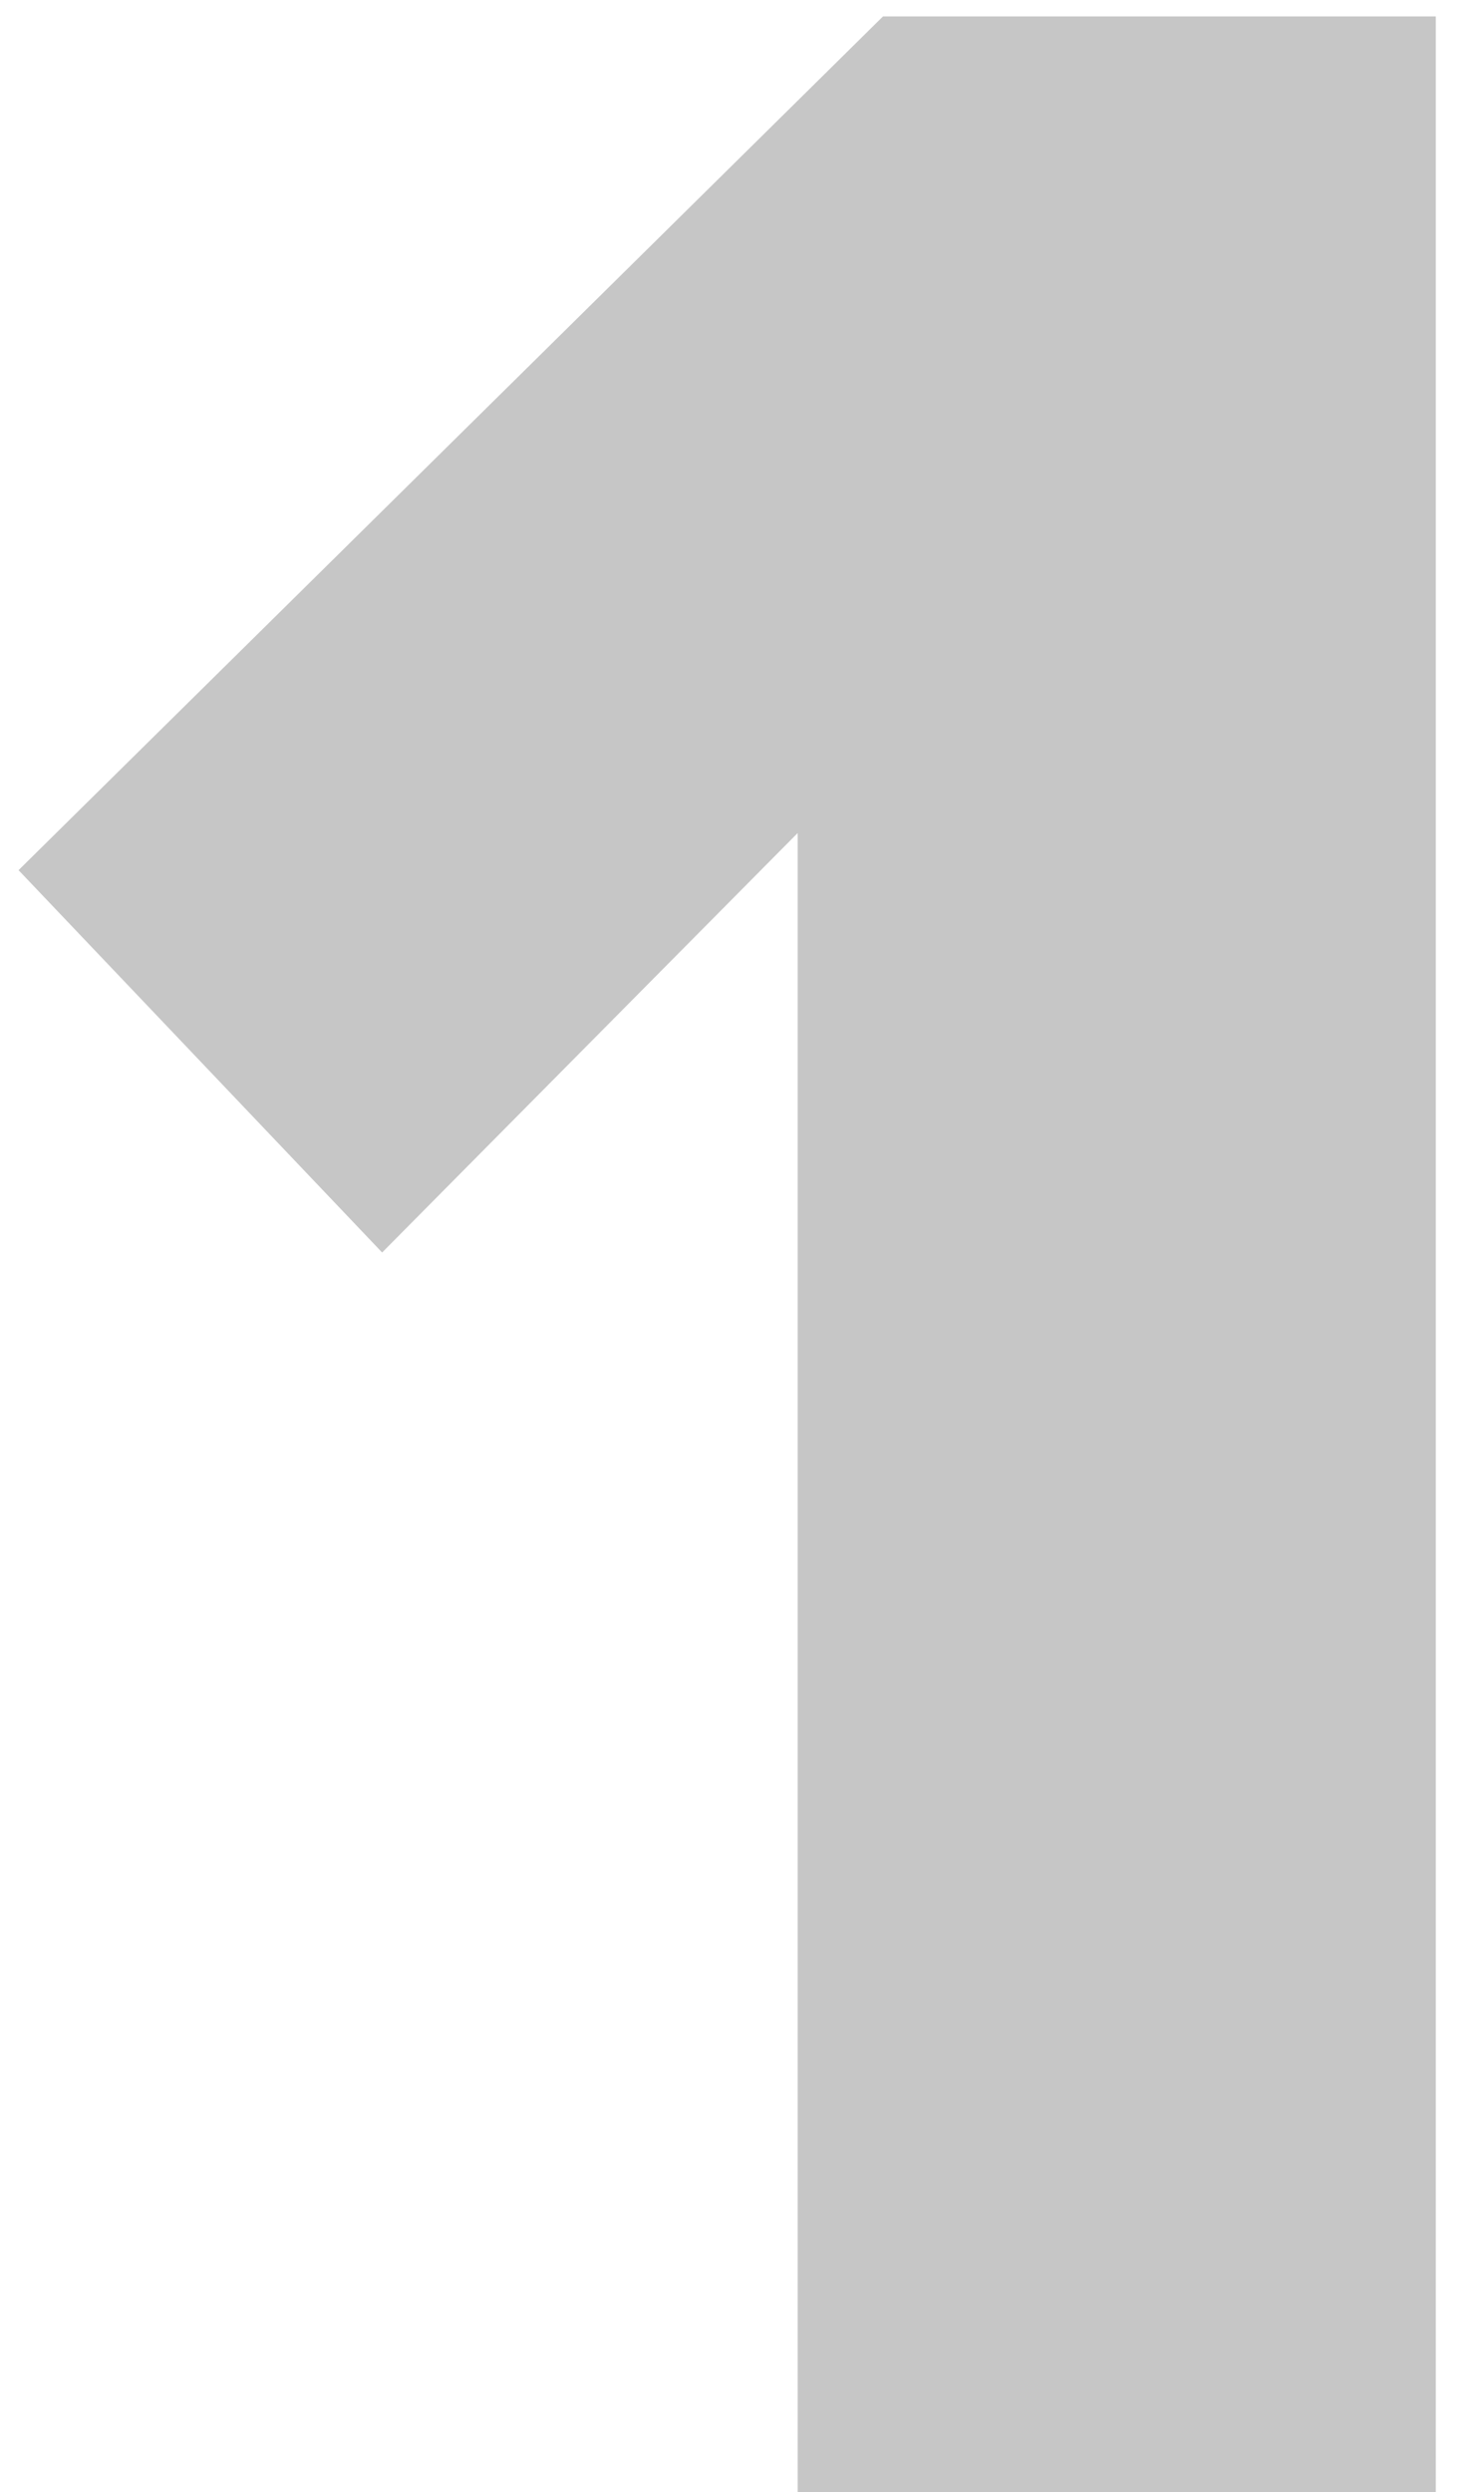 <?xml version="1.0" encoding="UTF-8"?>
<svg width="28px" height="47px" viewBox="0 0 28 47" version="1.1" xmlns="http://www.w3.org/2000/svg" xmlns:xlink="http://www.w3.org/1999/xlink">
    <!-- Generator: Sketch 50.2 (55047) - http://www.bohemiancoding.com/sketch -->
    <title>1</title>
    <desc>Created with Sketch.</desc>
    <defs></defs>
    <g id="Page-1" stroke="none" stroke-width="1" fill="none" fill-rule="evenodd">
        <g id="vacatures" transform="translate(-189, -4844)" fill="#C6C6C6">
            <polygon id="1" points="216.09 4891 204.05 4891 204.05 4859.71 196.21 4867.62 189.35 4860.41 205.66 4844.31 216.09 4844.31"></polygon>
        </g>
    </g>
</svg>